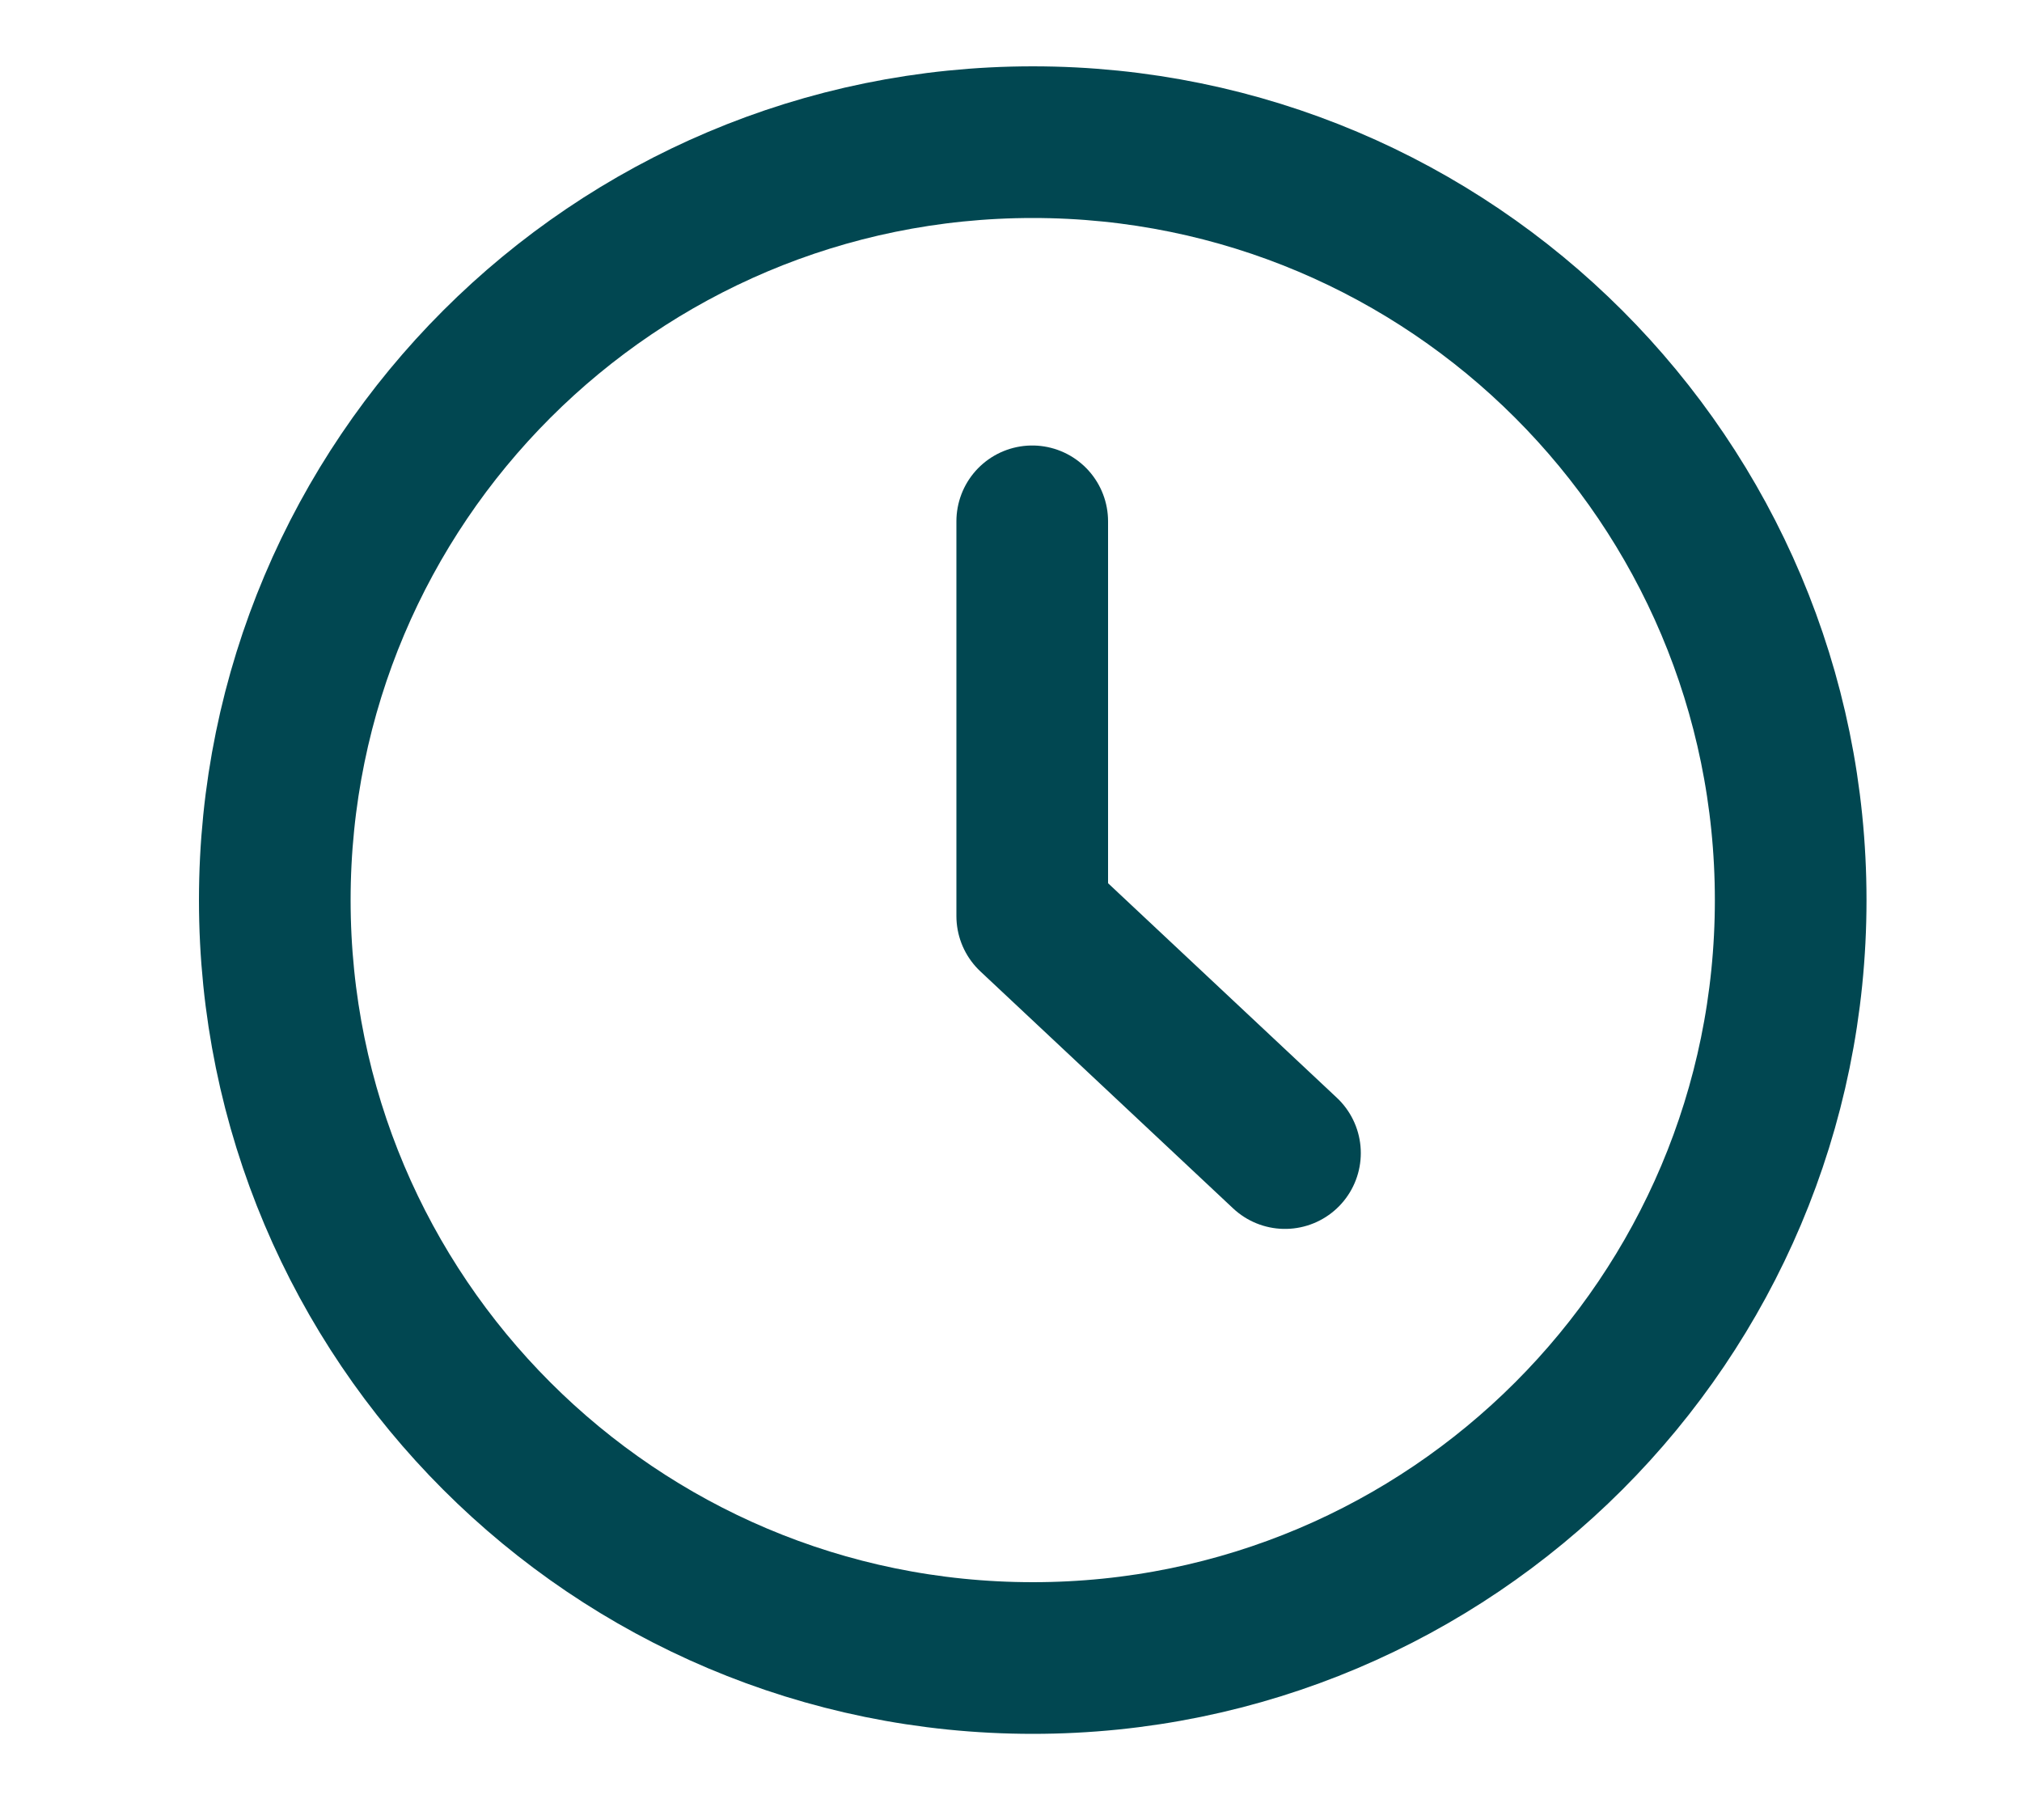 <svg width="10" height="9" viewBox="0 0 10 9" fill="none" xmlns="http://www.w3.org/2000/svg">
<path d="M5.108 8.199C7.178 8.199 8.856 6.521 8.856 4.451C8.856 2.381 7.178 0.703 5.108 0.703C3.037 0.703 1.359 2.381 1.359 4.451C1.359 6.521 3.037 8.199 5.108 8.199Z" stroke="#014751" stroke-width="0.75" stroke-linecap="round" stroke-linejoin="round"/>
<path d="M5.105 2.578V4.53L6.355 5.702" stroke="#014751" stroke-width="0.75" stroke-linecap="round" stroke-linejoin="round"/>
</svg>
